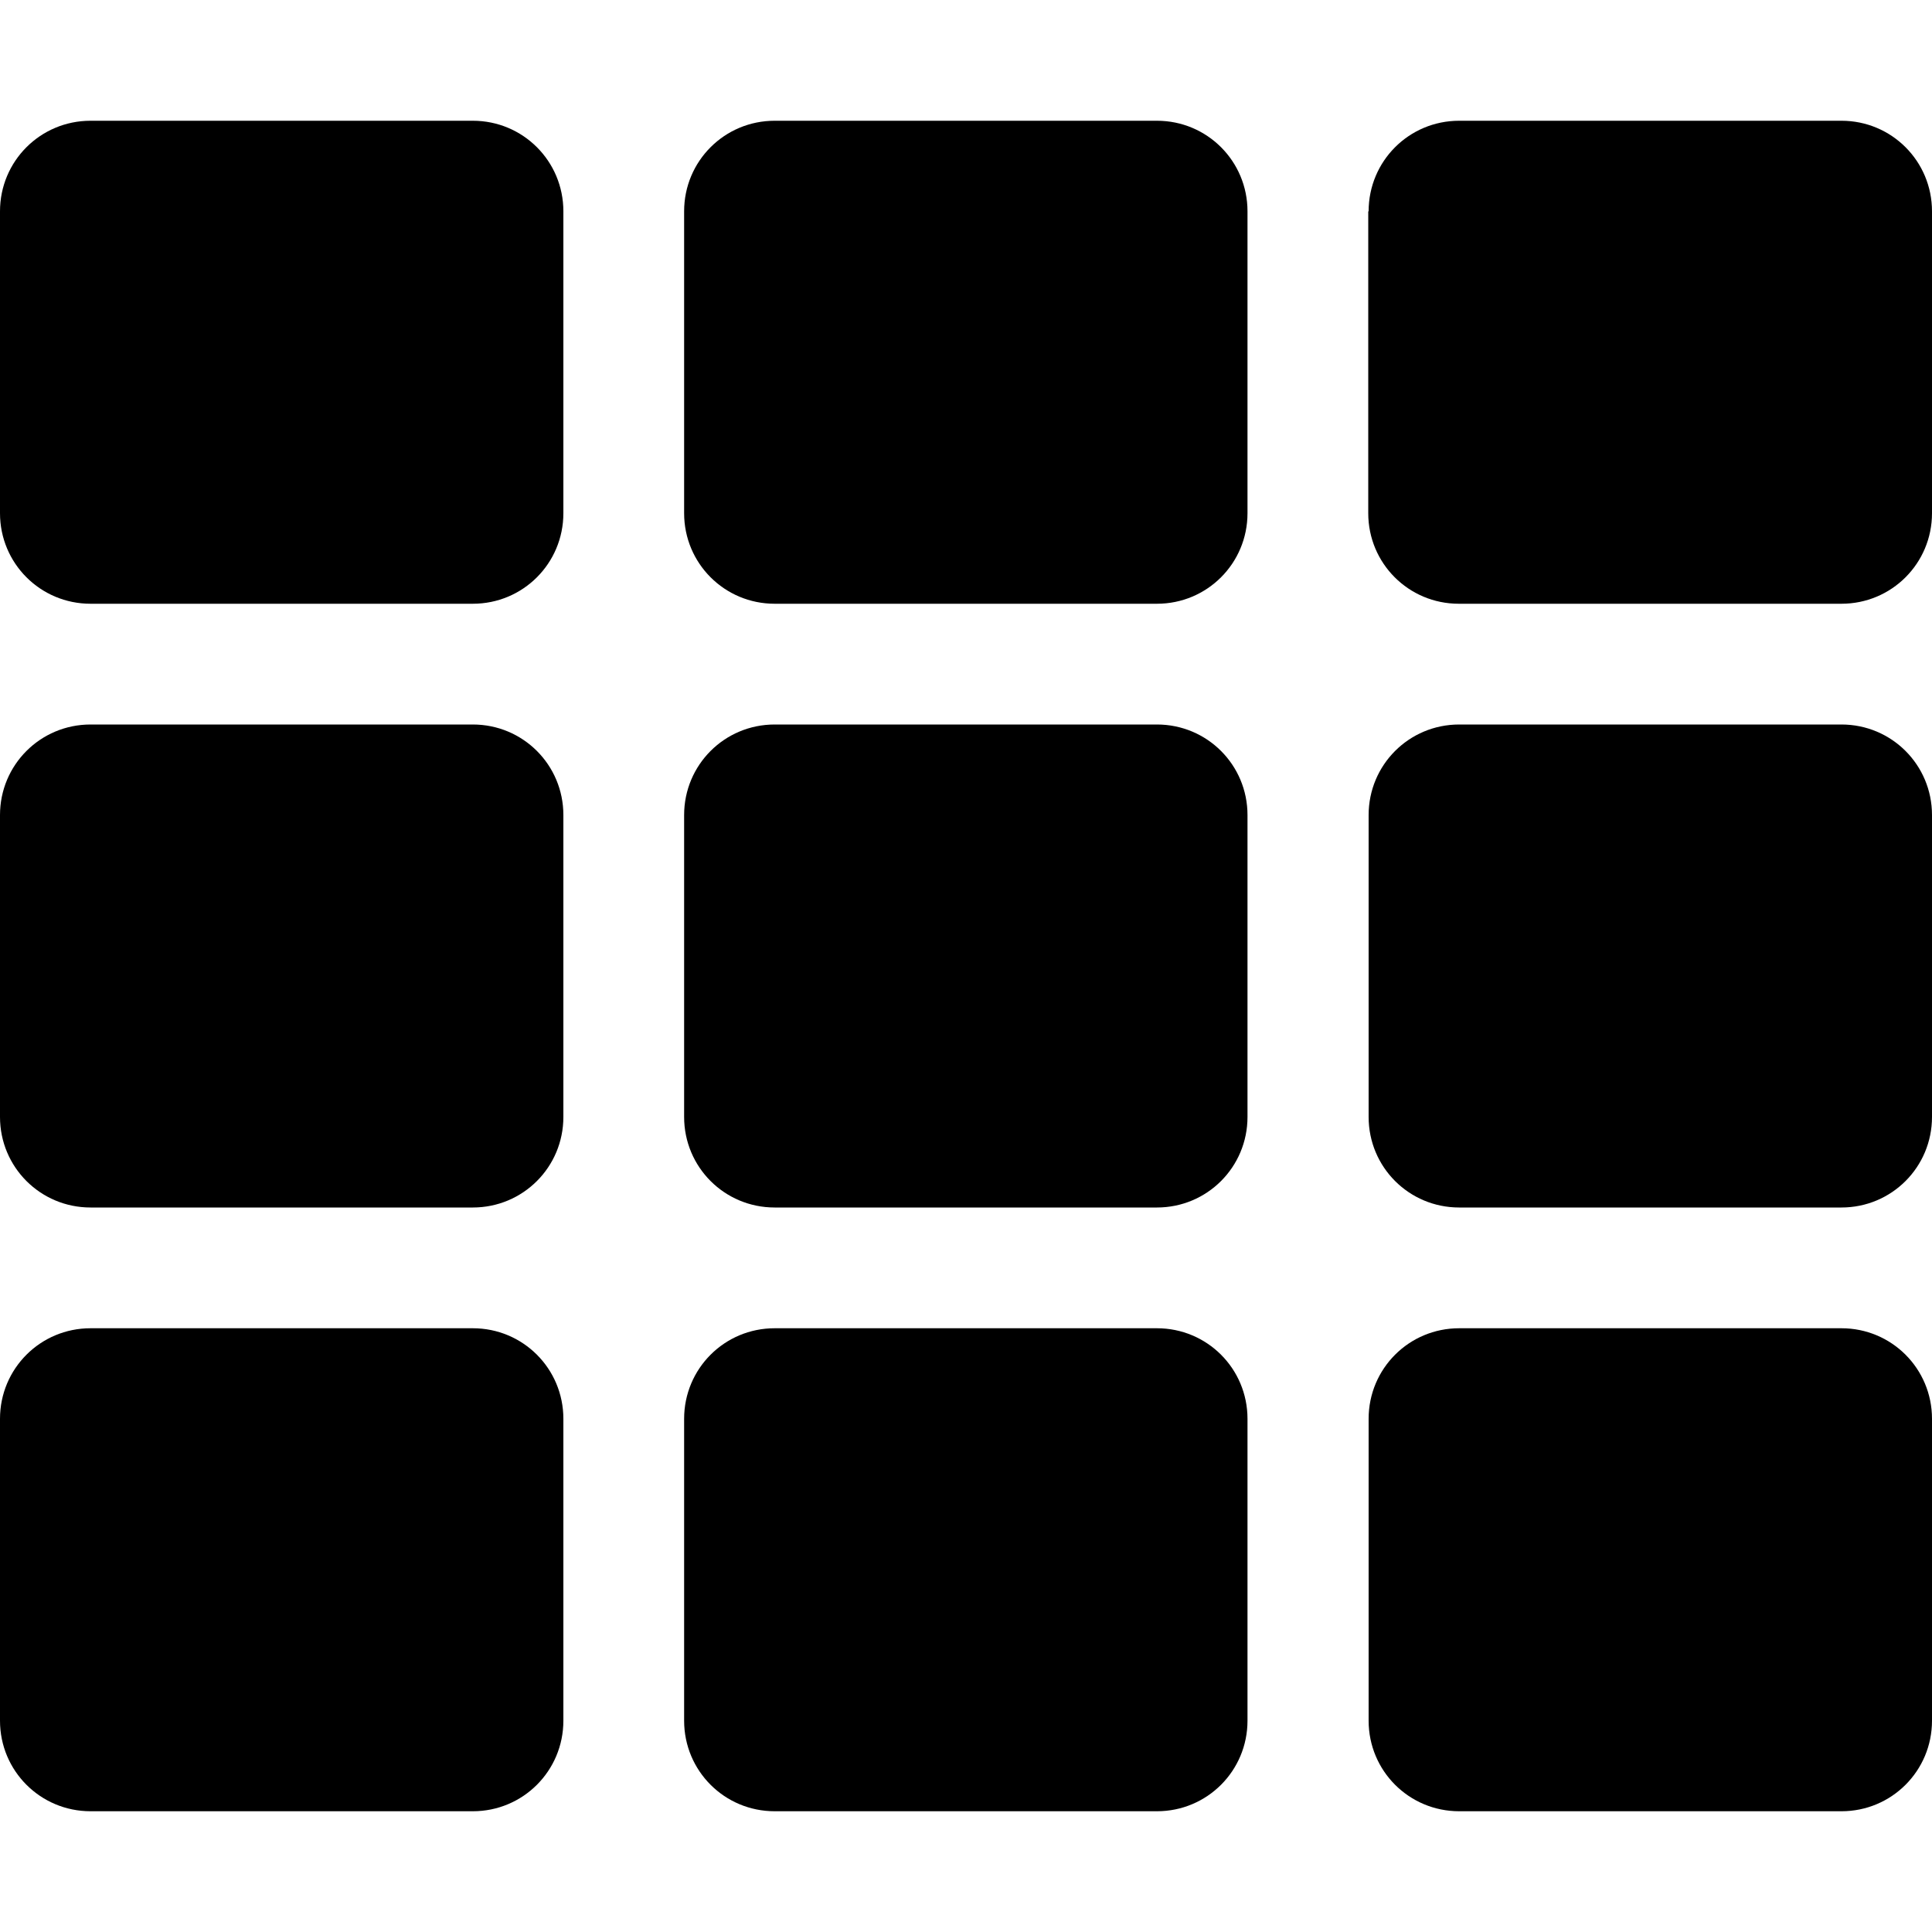 <svg xmlns="http://www.w3.org/2000/svg" viewBox="0 0 512 512" width="24px" height="24px" fill="#000"><path d="M149.3 56v80c0 13.3-10.7 24-24 24H24c-13.3 0-24-10.7-24-24V56c0-13.3 10.7-24 24-24h101.3c13.3 0 24 10.7 24 24zm181.3 240v-80c0-13.3-10.7-24-24-24H205.3c-13.3 0-24 10.7-24 24v80c0 13.3 10.7 24 24 24h101.3c13.3 0 24-10.7 24-24zm32-240v80c0 13.3 10.7 24 24 24H488c13.3 0 24-10.7 24-24V56c0-13.3-10.7-24-24-24H386.7c-13.3 0-24 10.7-24 24zm-32 80V56c0-13.3-10.7-24-24-24H205.3c-13.3 0-24 10.7-24 24v80c0 13.3 10.7 24 24 24h101.3c13.3 0 24-10.7 24-24zm-205.3 56H24c-13.3 0-24 10.7-24 24v80c0 13.3 10.7 24 24 24h101.3c13.3 0 24-10.7 24-24v-80c0-13.3-10.7-24-24-24zM0 376v80c0 13.3 10.7 24 24 24h101.3c13.3 0 24-10.7 24-24v-80c0-13.3-10.7-24-24-24H24c-13.3 0-24 10.7-24 24zm386.7-56H488c13.3 0 24-10.7 24-24v-80c0-13.3-10.7-24-24-24H386.7c-13.3 0-24 10.7-24 24v80c0 13.3 10.7 24 24 24zm0 160H488c13.3 0 24-10.7 24-24v-80c0-13.3-10.7-24-24-24H386.7c-13.3 0-24 10.7-24 24v80c0 13.3 10.7 24 24 24zM181.3 376v80c0 13.3 10.7 24 24 24h101.3c13.3 0 24-10.7 24-24v-80c0-13.3-10.7-24-24-24H205.3c-13.3 0-24 10.7-24 24z"/></svg>